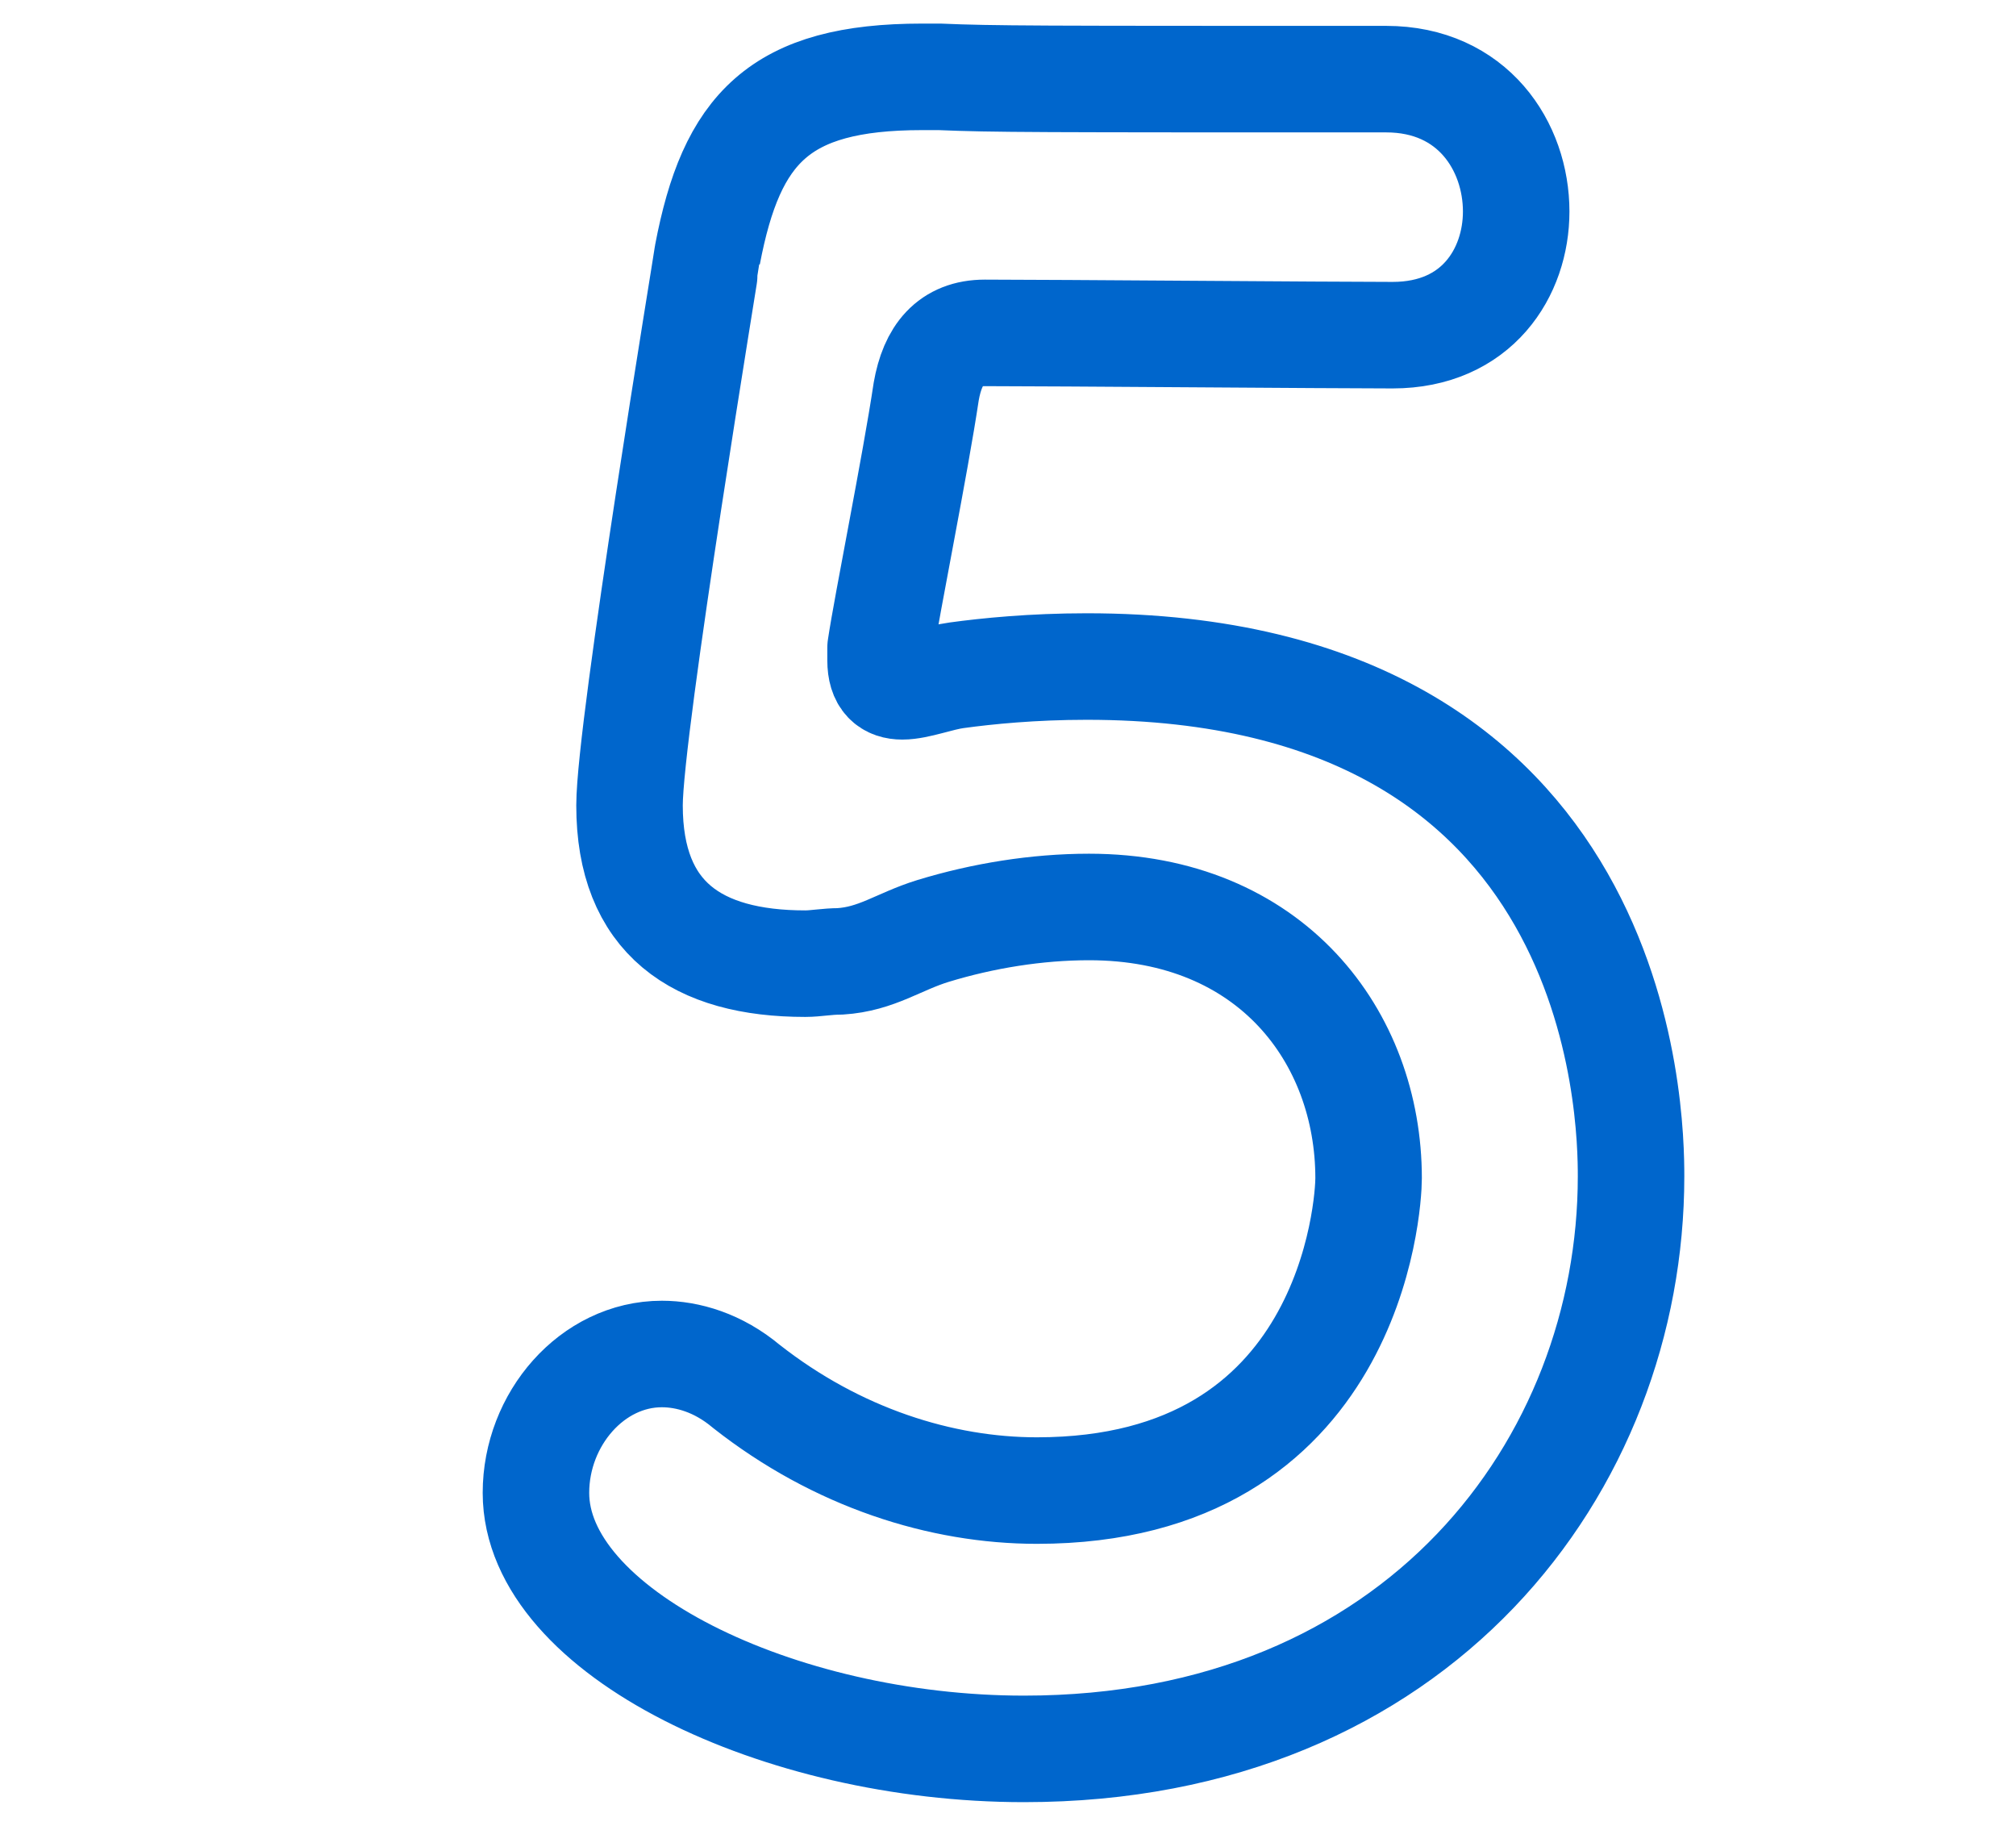 <?xml version="1.0" encoding="UTF-8"?><svg id="_レイヤー_1" xmlns="http://www.w3.org/2000/svg" viewBox="0 0 53 48"><defs><style>.cls-1,.cls-2{fill:#fff;}.cls-2{stroke:#06c;stroke-linecap:round;stroke-linejoin:round;stroke-width:2.8px;}</style></defs><rect class="cls-1" width="53" height="48"/><path class="cls-2" d="M24.24,2.02h.46c1.43,.06,2.45,.06,11.74,.06,2.28,0,3.42,1.77,3.42,3.48,0,1.6-1.03,3.25-3.25,3.25-1.6,0-8.95-.06-10.72-.06-.91,0-1.37,.57-1.54,1.54-.29,1.94-1.03,5.59-1.2,6.73v.34c0,.51,.23,.68,.57,.68,.4,0,.97-.23,1.43-.29,.8-.11,2-.23,3.42-.23,14.19,0,14.31,11.86,14.31,13.4,0,7.58-5.59,15.05-15.96,15.05-6.44,0-12.83-3.08-12.83-6.73,0-1.94,1.48-3.65,3.31-3.65,.68,0,1.48,.23,2.22,.85,2.39,1.88,5.13,2.74,7.64,2.74,8.27,0,8.72-7.52,8.72-8.21,0-3.71-2.56-7.13-7.35-7.13-1.37,0-2.79,.23-4.1,.63-.91,.28-1.48,.74-2.45,.8-.34,0-.63,.06-.91,.06-2.85,0-4.62-1.2-4.62-4.16,0-2.05,2.05-14.42,2.05-14.48,.63-3.31,1.88-4.67,5.64-4.67Z"/></svg>